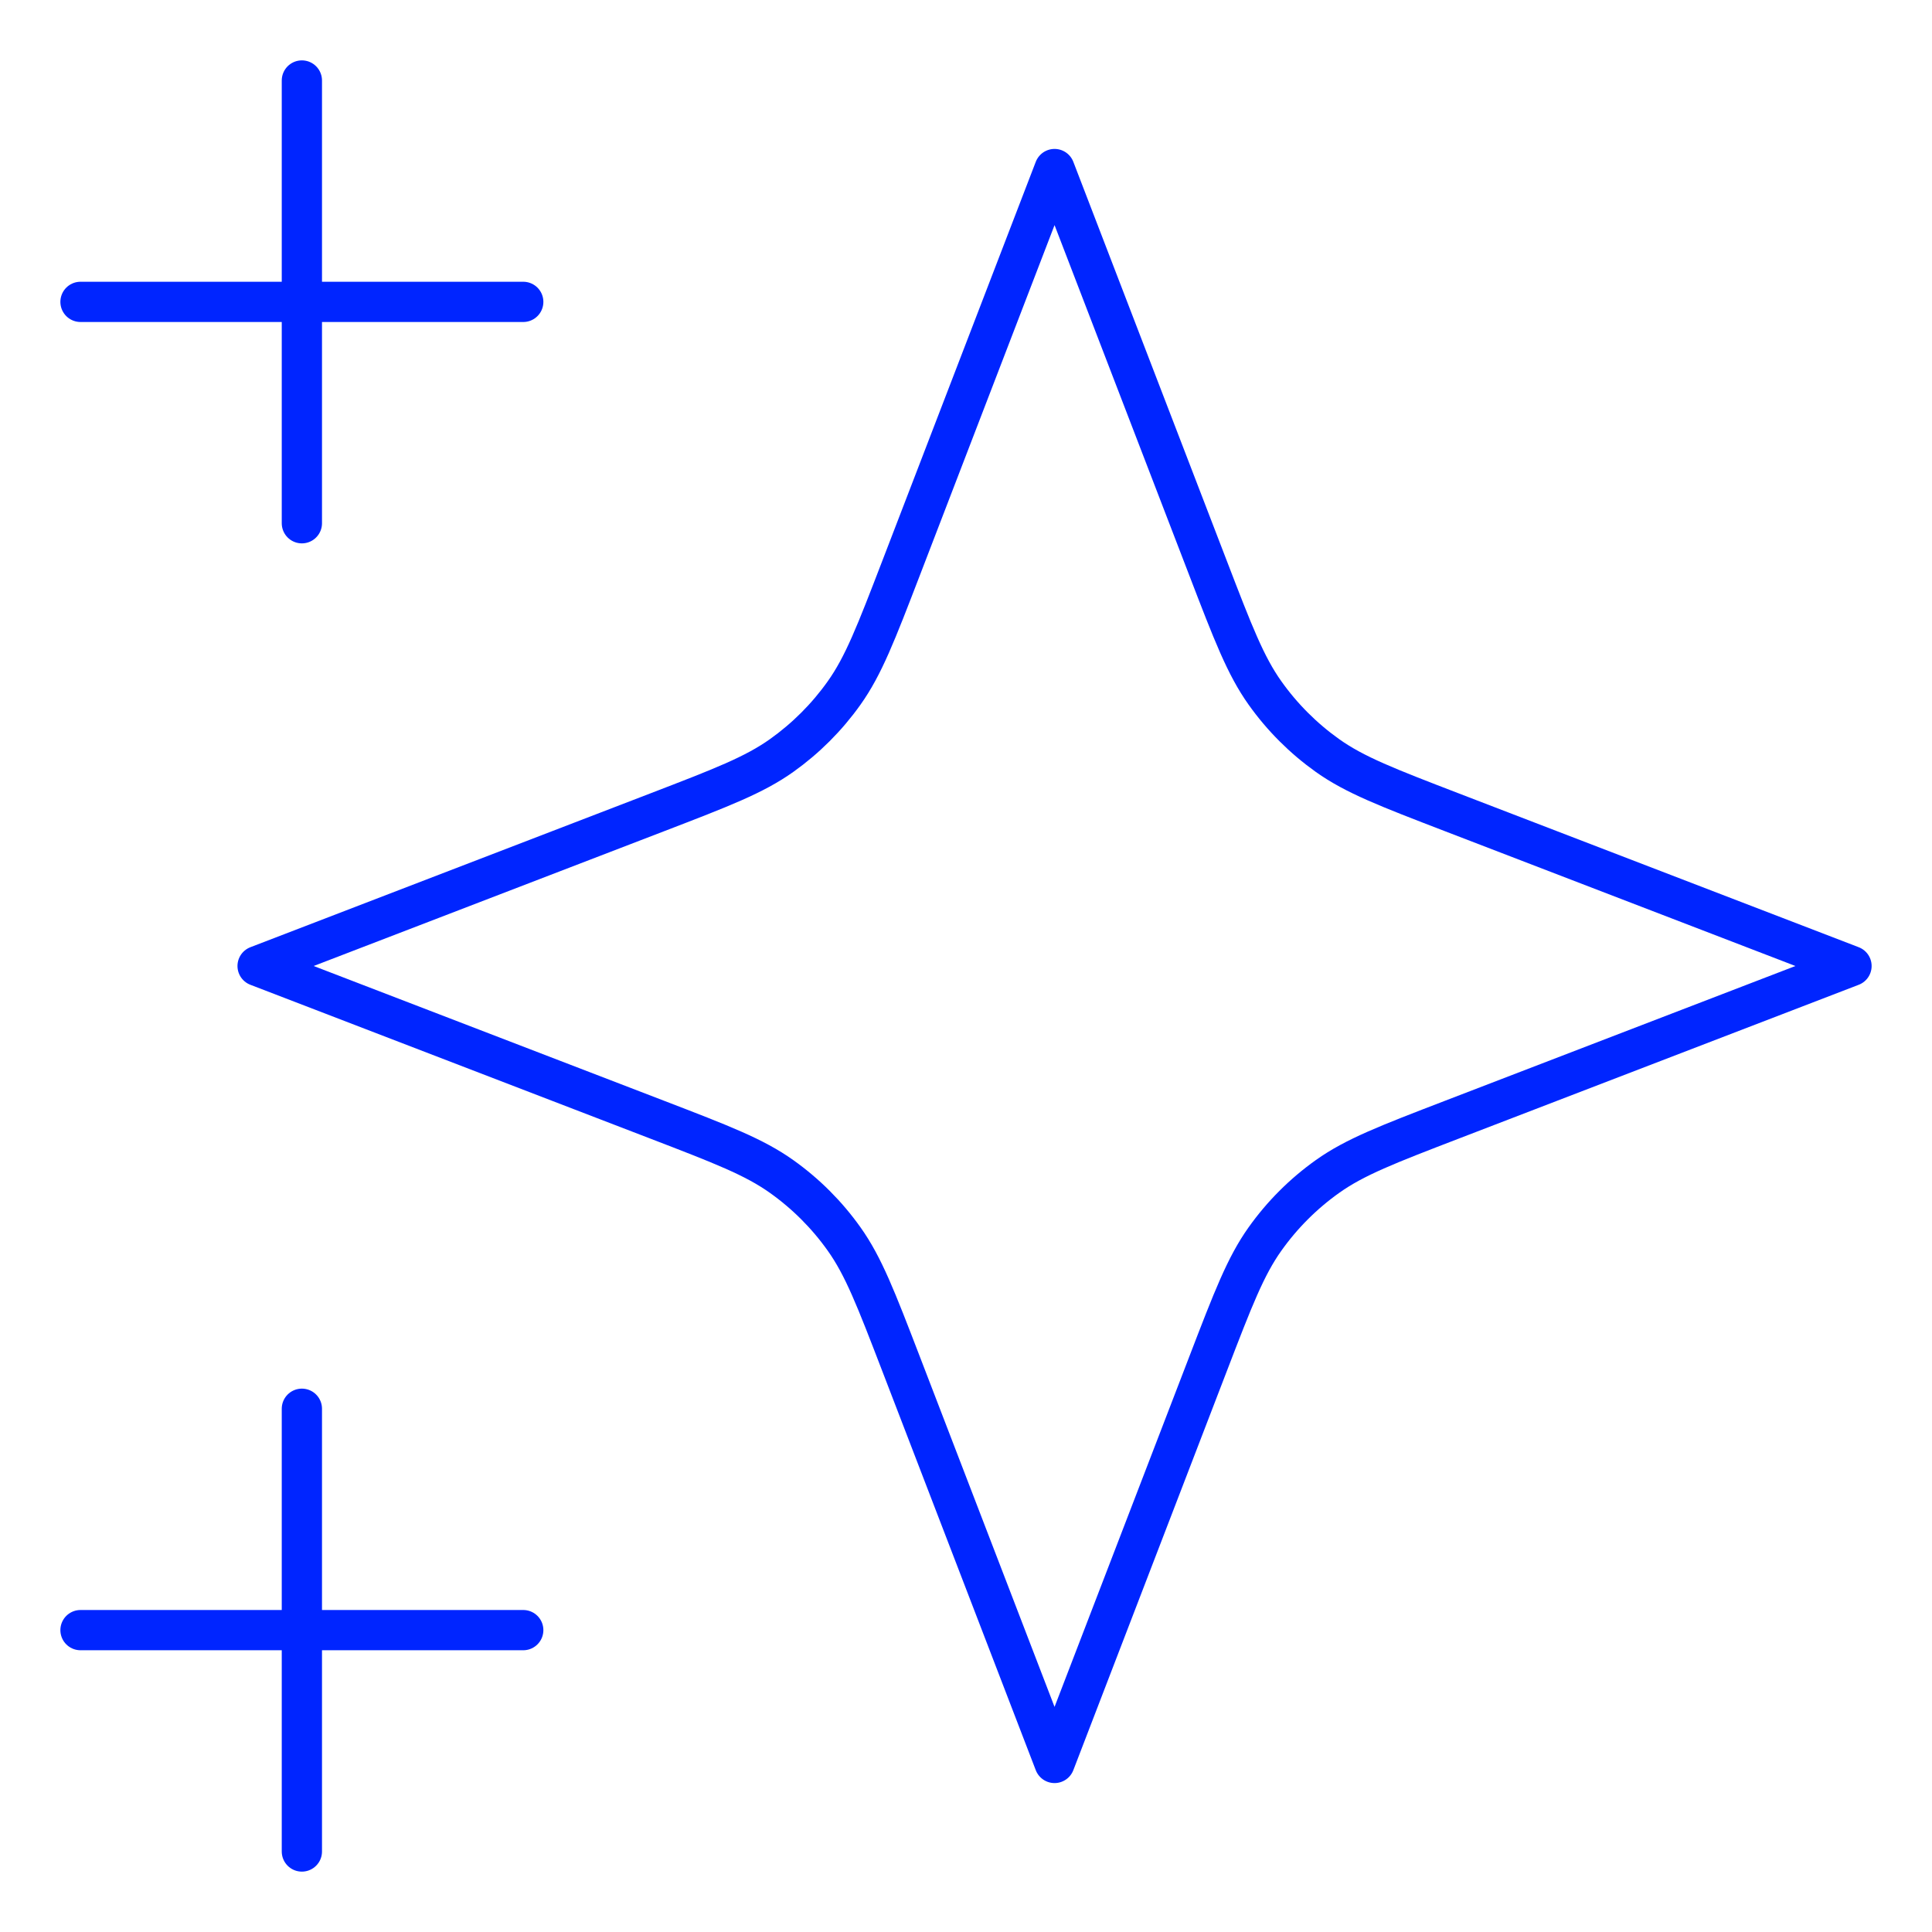<svg width="96" height="96" viewBox="0 0 96 96" fill="none" xmlns="http://www.w3.org/2000/svg"><path d="M15 92V70M15 26V4M4 15H26M4 81H26M52.4 8.4L44.77 28.239C43.529 31.465 42.908 33.078 41.943 34.435C41.089 35.638 40.038 36.688 38.835 37.544C37.478 38.508 35.865 39.129 32.639 40.37L12.8 48L32.639 55.63C35.865 56.871 37.478 57.492 38.835 58.457C40.038 59.312 41.089 60.362 41.943 61.565C42.908 62.922 43.529 64.535 44.77 67.761L52.4 87.6L60.031 67.761C61.271 64.535 61.892 62.922 62.857 61.565C63.712 60.362 64.762 59.312 65.965 58.457C67.322 57.492 68.935 56.871 72.161 55.63L92 48L72.161 40.37C68.935 39.129 67.322 38.508 65.965 37.544C64.762 36.688 63.712 35.638 62.857 34.435C61.892 33.078 61.271 31.465 60.031 28.239L52.4 8.4Z" stroke="#0025FF" stroke-width="2" stroke-linecap="round" stroke-linejoin="round"/></svg>